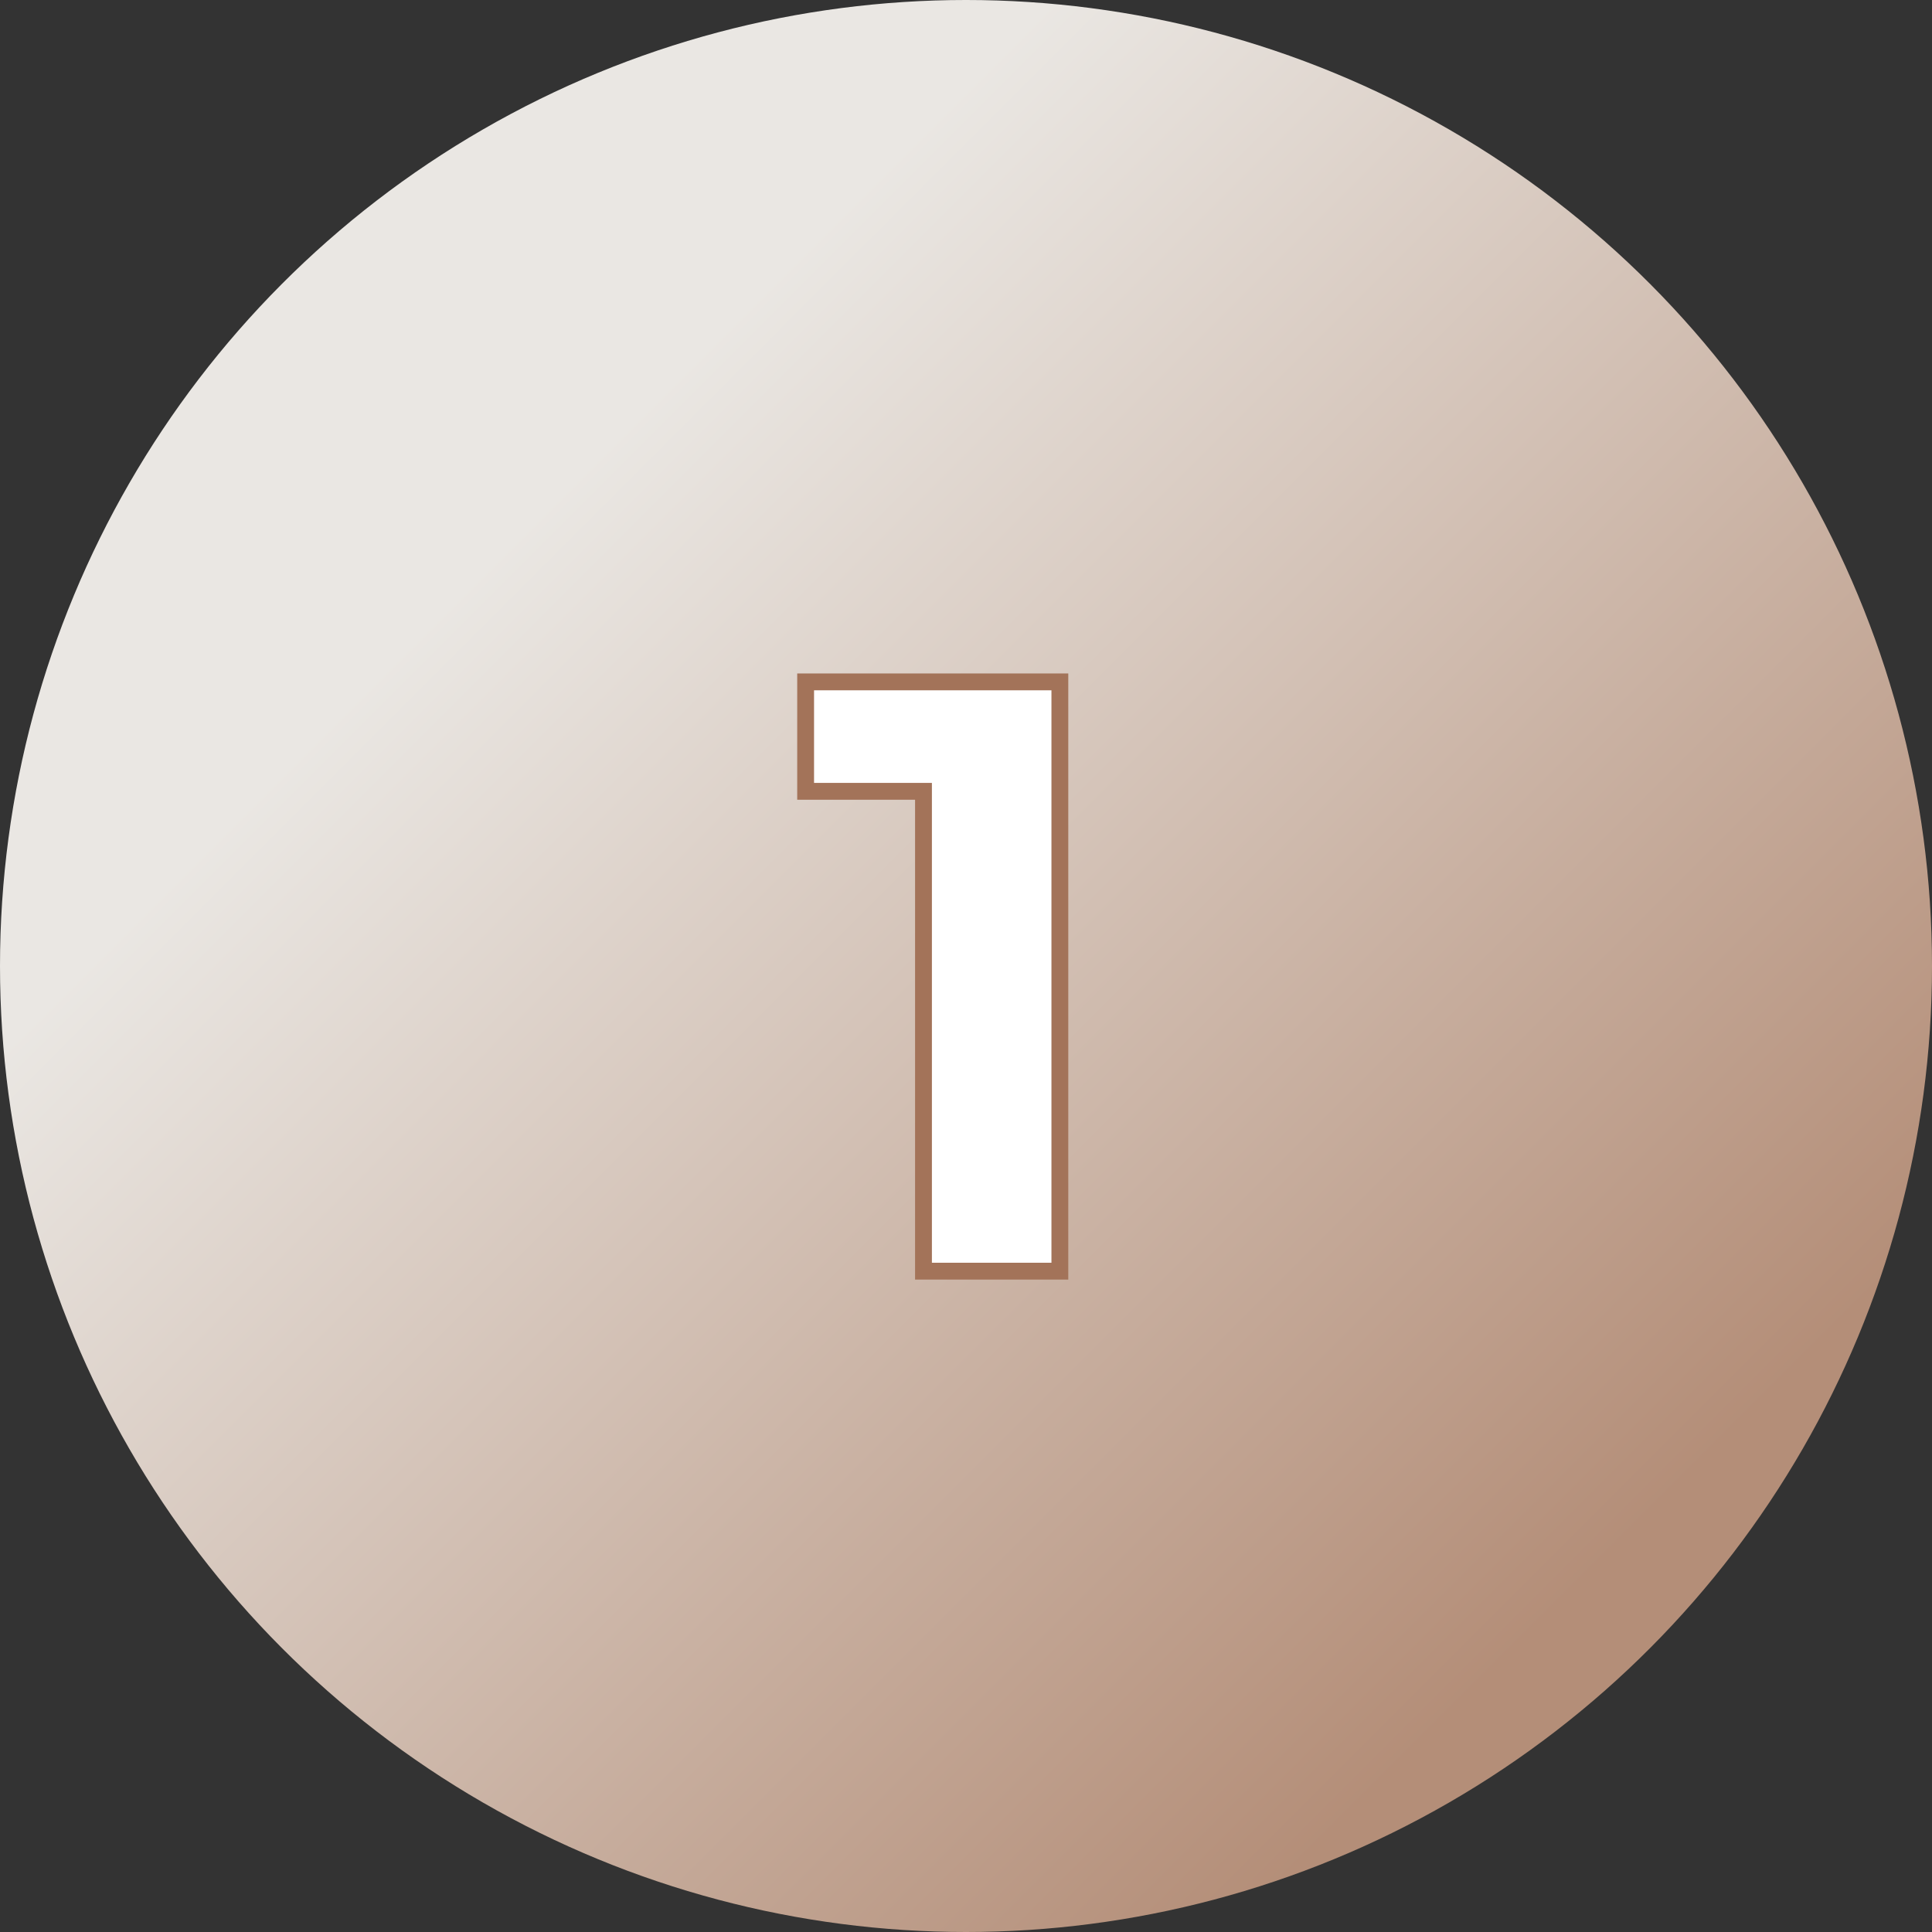 <?xml version="1.0" encoding="UTF-8"?> <svg xmlns="http://www.w3.org/2000/svg" width="459" height="459" viewBox="0 0 459 459" fill="none"><rect x="0" y="0" width="459" height="459" fill="#333333" stroke="none"/> <circle cx="229.5" cy="229.5" r="229.5" fill="url(#paint0_linear_59_11)"></circle> <path d="M251.8 162V302H219.4V188H191.4V162H251.8Z" fill="white"></path> <path d="M251.8 162H253.8V160H251.8V162ZM251.8 302V304H253.8V302H251.8ZM219.4 302H217.4V304H219.4V302ZM219.4 188H221.4V186H219.4V188ZM191.4 188H189.4V190H191.4V188ZM191.4 162V160H189.4V162H191.4ZM249.8 162V302H253.8V162H249.8ZM251.8 300H219.4V304H251.8V300ZM221.4 302V188H217.4V302H221.4ZM219.4 186H191.4V190H219.4V186ZM193.4 188V162H189.4V188H193.4ZM191.4 164H251.8V160H191.4V164Z" fill="#A37359"></path> <defs> <linearGradient id="paint0_linear_59_11" x1="106.5" y1="143" x2="358" y2="394.5" gradientUnits="userSpaceOnUse"> <stop stop-color="#EAE7E3"></stop> <stop offset="1" stop-color="#B48E78"></stop> </linearGradient> </defs> </svg> 